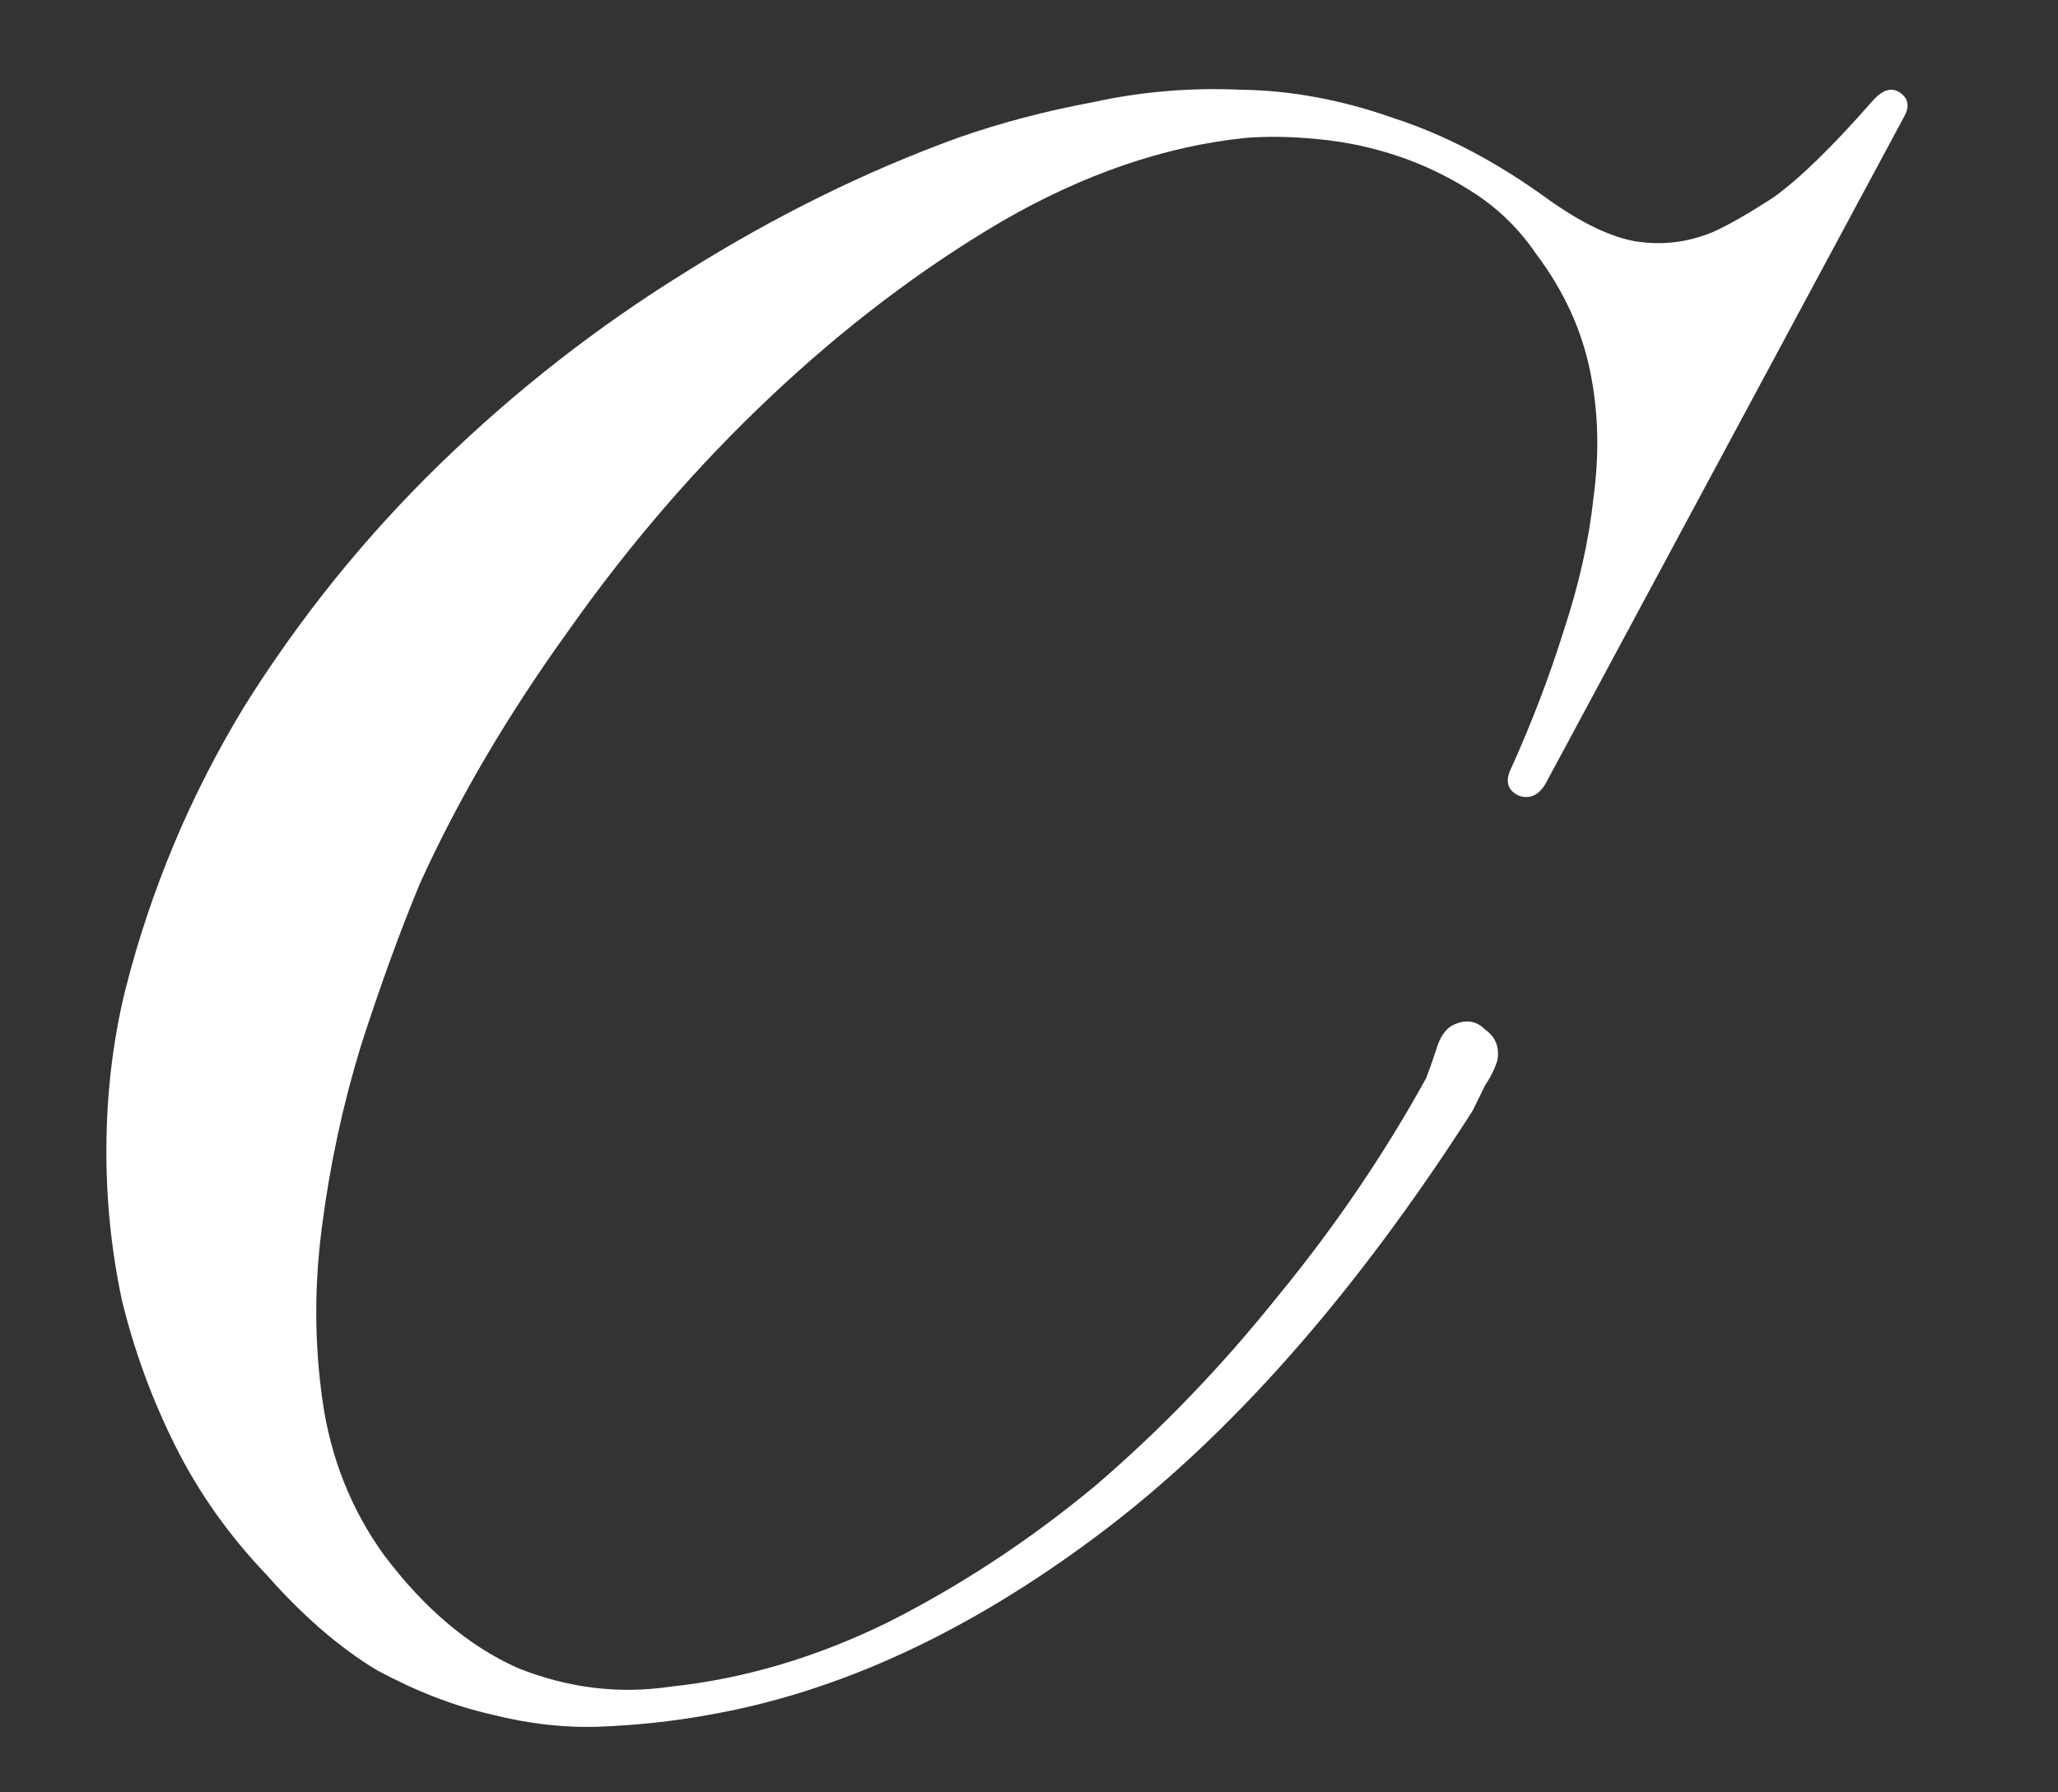 <?xml version="1.0" encoding="UTF-8"?> <svg xmlns="http://www.w3.org/2000/svg" width="62" height="54" viewBox="0 0 62 54" fill="none"><rect x="0" y="0" width="62" height="54" fill="#333333" stroke="none"/><path d="M46.602 23.537C46.392 23.945 46.111 24.091 45.76 23.974C45.404 23.808 45.331 23.522 45.541 23.113C46.158 21.743 46.678 20.38 47.101 19.026C47.568 17.619 47.87 16.275 48.006 14.993C48.187 13.66 48.153 12.393 47.906 11.193C47.654 9.944 47.115 8.768 46.29 7.666C45.788 6.927 45.175 6.319 44.451 5.843C43.727 5.367 42.963 4.991 42.158 4.717C41.354 4.443 40.533 4.268 39.697 4.192C38.908 4.112 38.175 4.101 37.496 4.158C35.075 4.411 32.631 5.252 30.163 6.681C27.743 8.106 25.425 9.864 23.209 11.956C20.992 14.047 18.967 16.392 17.135 18.988C15.298 21.536 13.803 24.079 12.65 26.619C12.041 28.086 11.447 29.724 10.866 31.531C10.33 33.285 9.944 35.076 9.707 36.903C9.467 38.682 9.468 40.44 9.713 42.177C9.957 43.915 10.576 45.474 11.572 46.856C12.782 48.463 14.123 49.595 15.595 50.253C17.111 50.858 18.641 51.046 20.184 50.818C22.411 50.582 24.603 49.933 26.76 48.872C28.962 47.758 31.044 46.386 33.006 44.756C34.965 43.077 36.784 41.189 38.463 39.094C40.191 36.995 41.69 34.793 42.961 32.488C43.042 32.286 43.141 32.009 43.257 31.657C43.37 31.257 43.544 30.998 43.778 30.881C44.154 30.703 44.475 30.749 44.742 31.019C45.053 31.237 45.177 31.544 45.113 31.94C45.036 32.191 44.911 32.446 44.738 32.705C44.612 32.959 44.487 33.214 44.362 33.469C40.823 38.993 37.079 43.24 33.129 46.211C29.179 49.181 25.23 51.003 21.282 51.678C20.272 51.861 19.207 51.975 18.088 52.021C17.017 52.062 15.908 51.936 14.759 51.642C13.664 51.392 12.528 50.951 11.351 50.318C10.219 49.632 9.113 48.675 8.032 47.447C6.908 46.272 5.993 44.982 5.288 43.576C4.584 42.17 4.045 40.702 3.672 39.17C3.347 37.635 3.192 36.085 3.206 34.521C3.217 32.908 3.403 31.354 3.766 29.858C4.535 26.814 5.734 23.954 7.364 21.277C9.043 18.596 11.011 16.159 13.268 13.966C15.525 11.773 17.977 9.857 20.622 8.218C23.312 6.526 26.055 5.171 28.851 4.154C30.132 3.704 31.494 3.345 32.936 3.077C34.374 2.761 35.854 2.636 37.373 2.703C38.889 2.722 40.427 3.007 41.988 3.56C43.544 4.063 45.103 4.884 46.664 6.022C47.651 6.721 48.516 7.136 49.26 7.269C50.052 7.397 50.826 7.308 51.581 7C52.006 6.818 52.611 6.473 53.399 5.968C54.183 5.413 55.176 4.45 56.379 3.079C56.69 2.711 56.975 2.614 57.234 2.787C57.492 2.961 57.537 3.201 57.368 3.508L46.602 23.537Z" fill="white"></path></svg> 